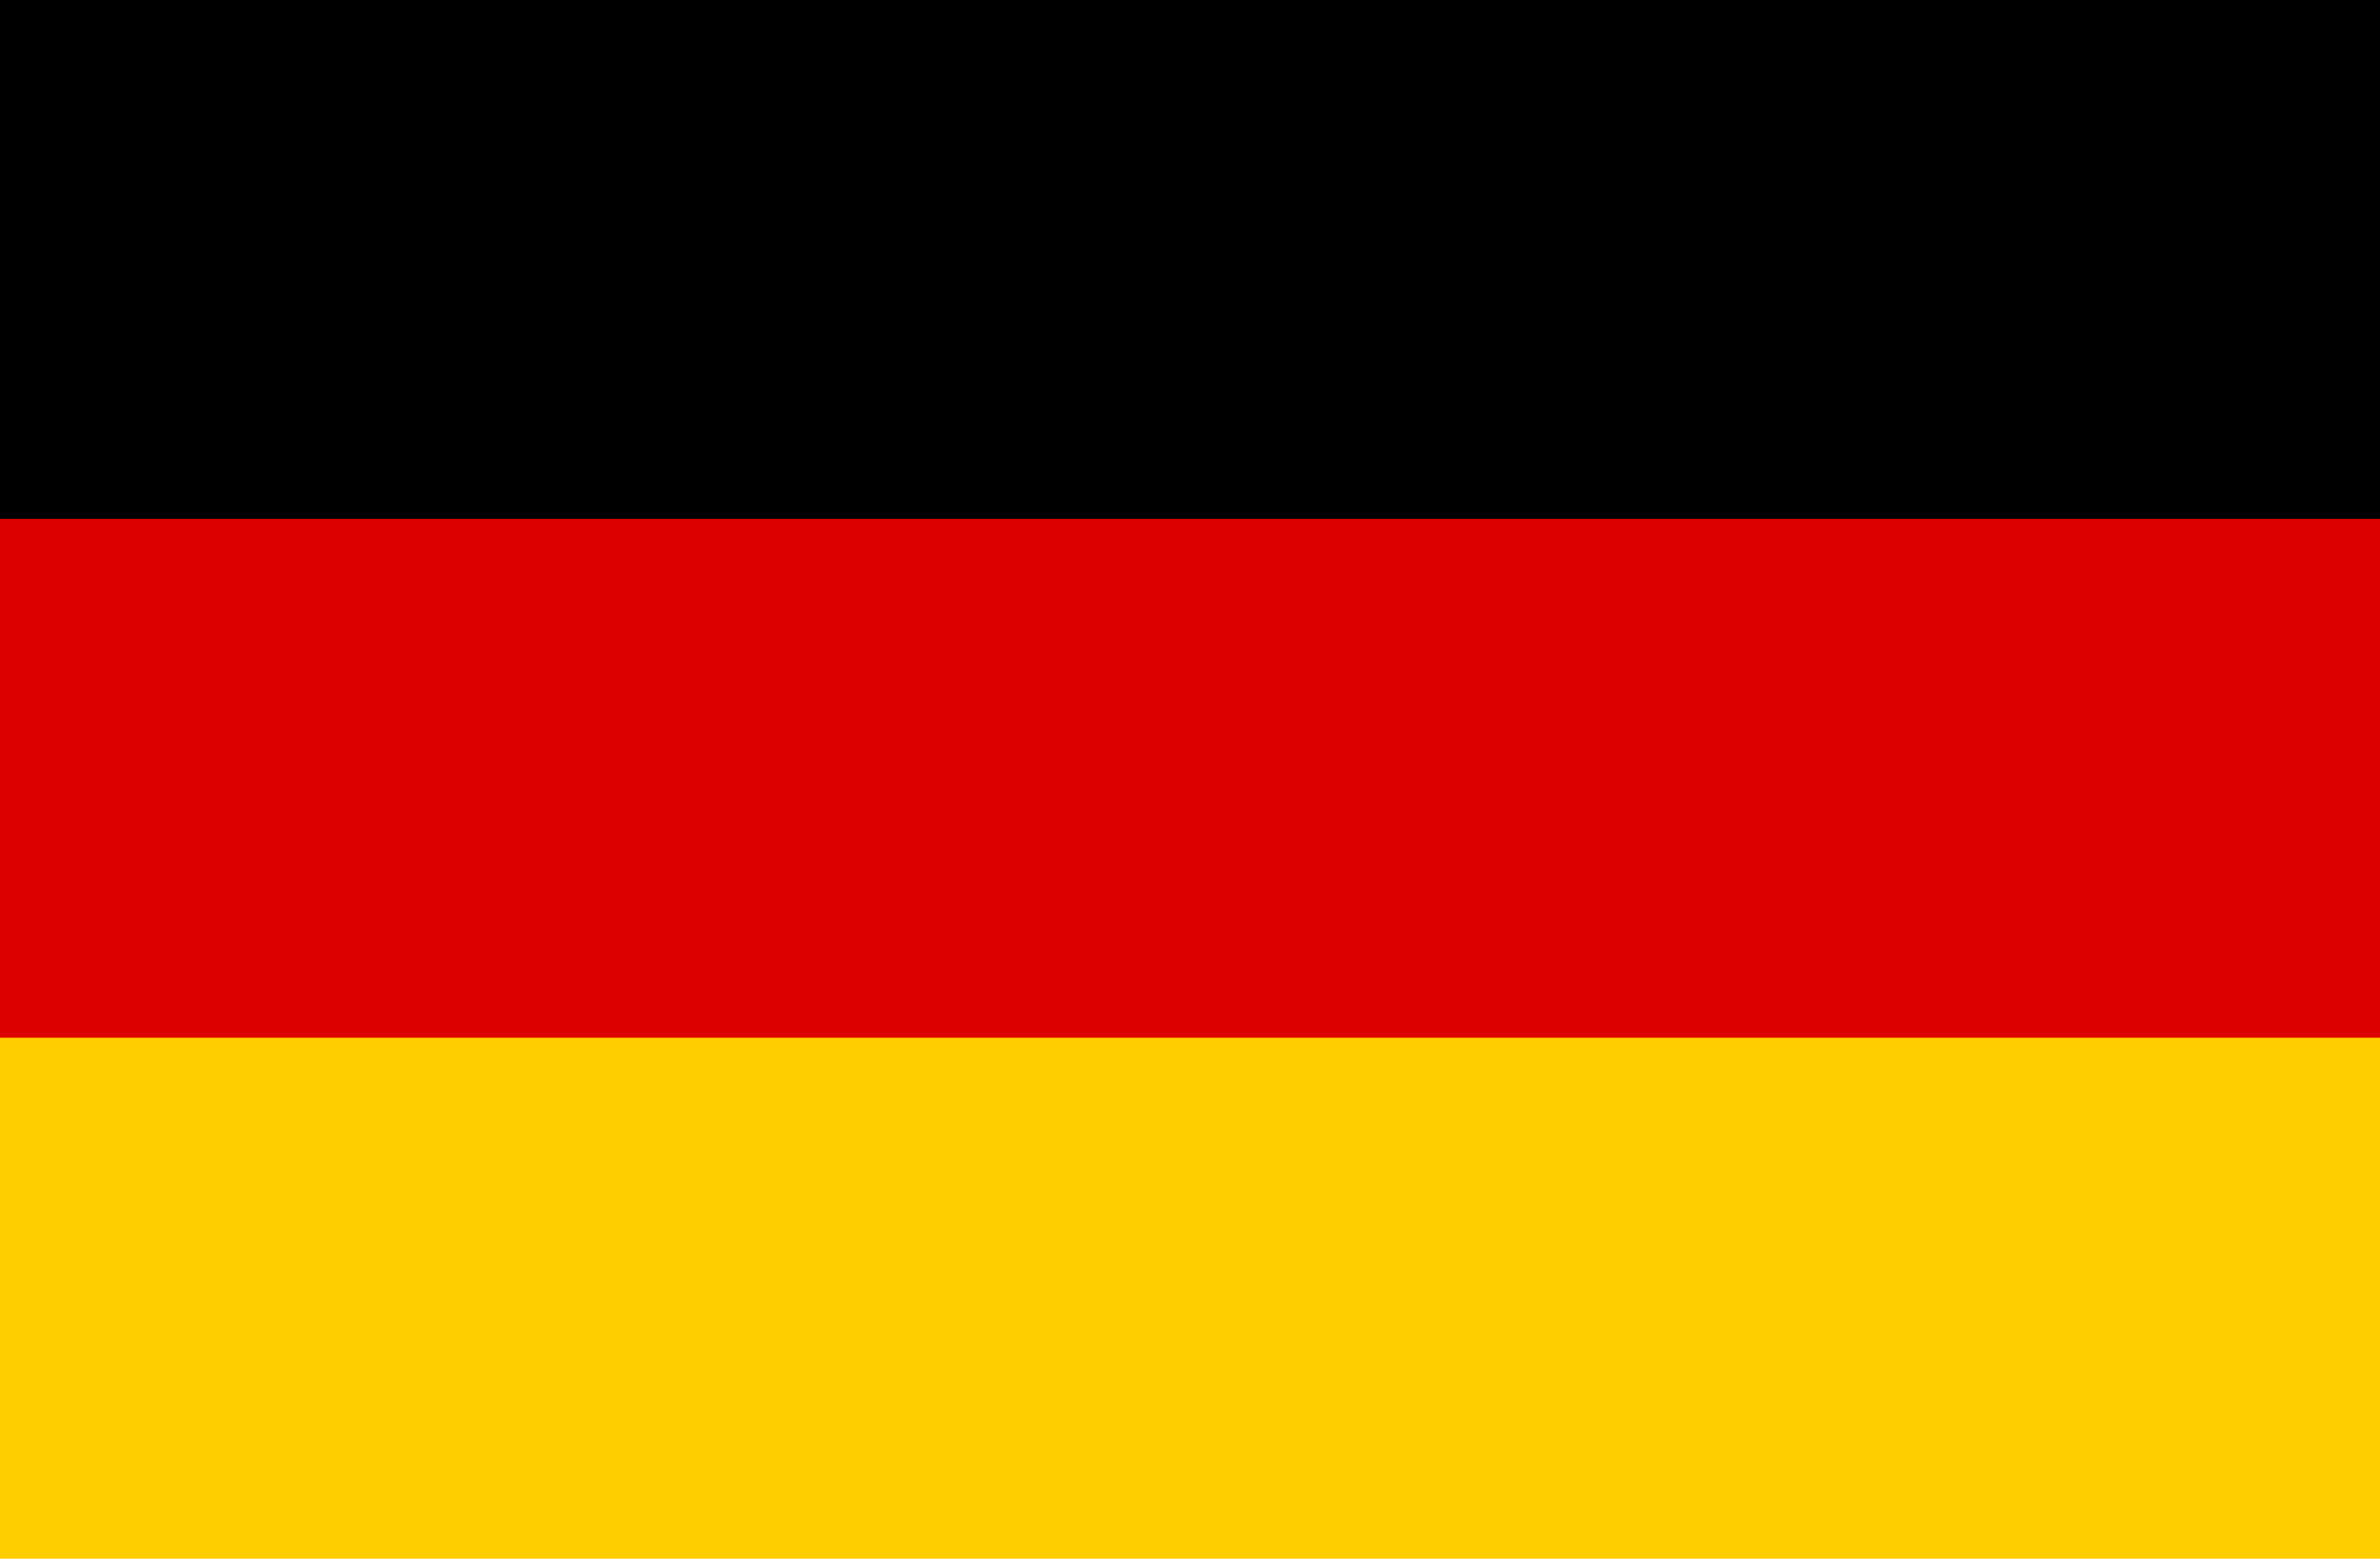<svg width="29" height="19" viewBox="0 0 29 19" fill="none" xmlns="http://www.w3.org/2000/svg">
<g clip-path="url(#clip0_6833_13390)">
<path d="M29 0H0V6.349H29V0Z" fill="black"/>
<path d="M29 6.324H0V12.673H29V6.324Z" fill="#DD0000"/>
<path d="M29 12.648H0V18.997H29V12.648Z" fill="#FFCE00"/>
</g>
<defs>
<clipPath id="clip0_6833_13390">
<rect width="29" height="19" fill="white"/>
</clipPath>
</defs>
</svg>
